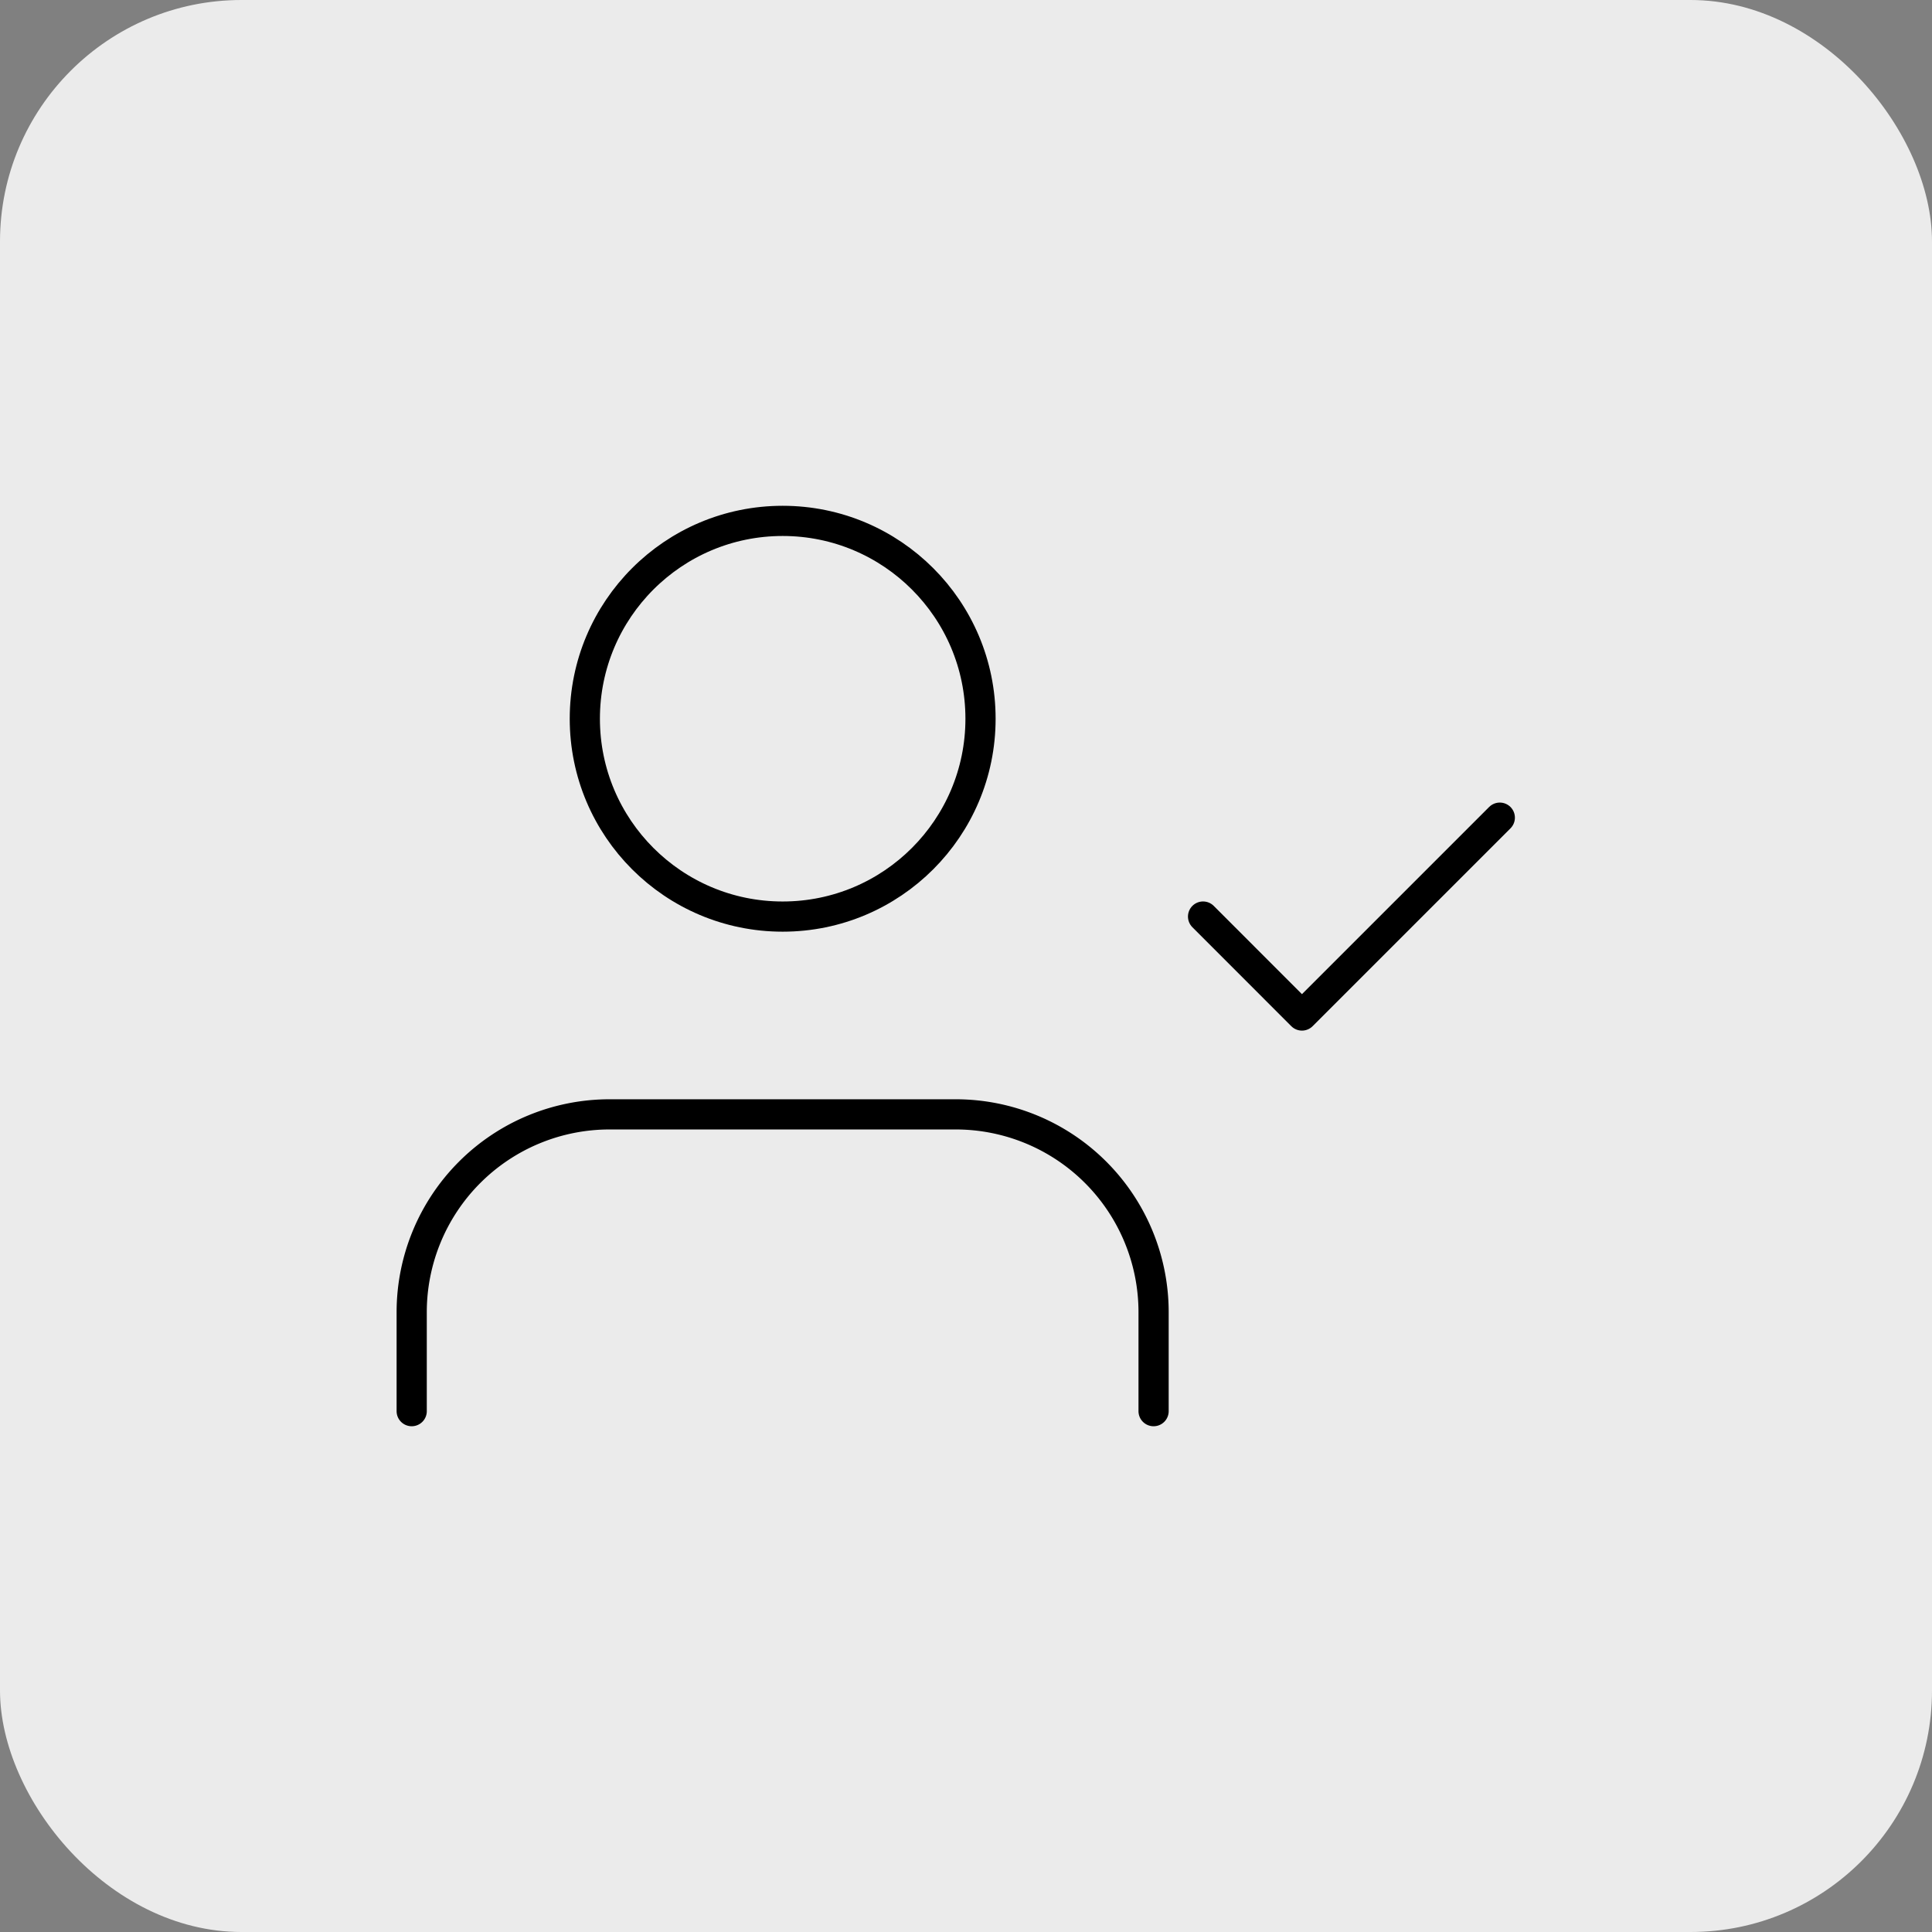<svg xmlns="http://www.w3.org/2000/svg" xmlns:xlink="http://www.w3.org/1999/xlink" width="64" height="64" viewBox="0 0 64 64"><rect x="0" y="0" width="64" height="64" fill="#808080" stroke="none"/><defs><clipPath id="clip-path"><rect id="Icon" width="40" height="40" rx="8" transform="translate(316 156)" fill="#d9d9d9"></rect></clipPath></defs><g id="Group_12327" data-name="Group 12327" transform="translate(-304 -144)"><rect id="Icon-2" data-name="Icon" width="64" height="64" rx="8" transform="translate(304 144)" fill="#ebebeb"></rect><g id="Mask_Group_47" data-name="Mask Group 47" clip-path="url(#clip-path)"><g id="user-check" transform="translate(316 156.34)"><path id="Path_7649" data-name="Path 7649" d="M26.214,34.406V31.129a6.554,6.554,0,0,0-6.554-6.554H8.192a6.554,6.554,0,0,0-6.554,6.554v3.277" fill="none" stroke="#000" stroke-linecap="round" stroke-linejoin="round" stroke-width="1"></path><circle id="Ellipse_1044" data-name="Ellipse 1044" cx="6.554" cy="6.554" r="6.554" transform="translate(7.373 4.915)" fill="none" stroke="#000" stroke-linecap="round" stroke-linejoin="round" stroke-width="1"></circle><path id="Path_7650" data-name="Path 7650" d="M27.853,18.022,31.129,21.3l6.554-6.554" fill="none" stroke="#000" stroke-linecap="round" stroke-linejoin="round" stroke-width="1"></path></g></g></g></svg>